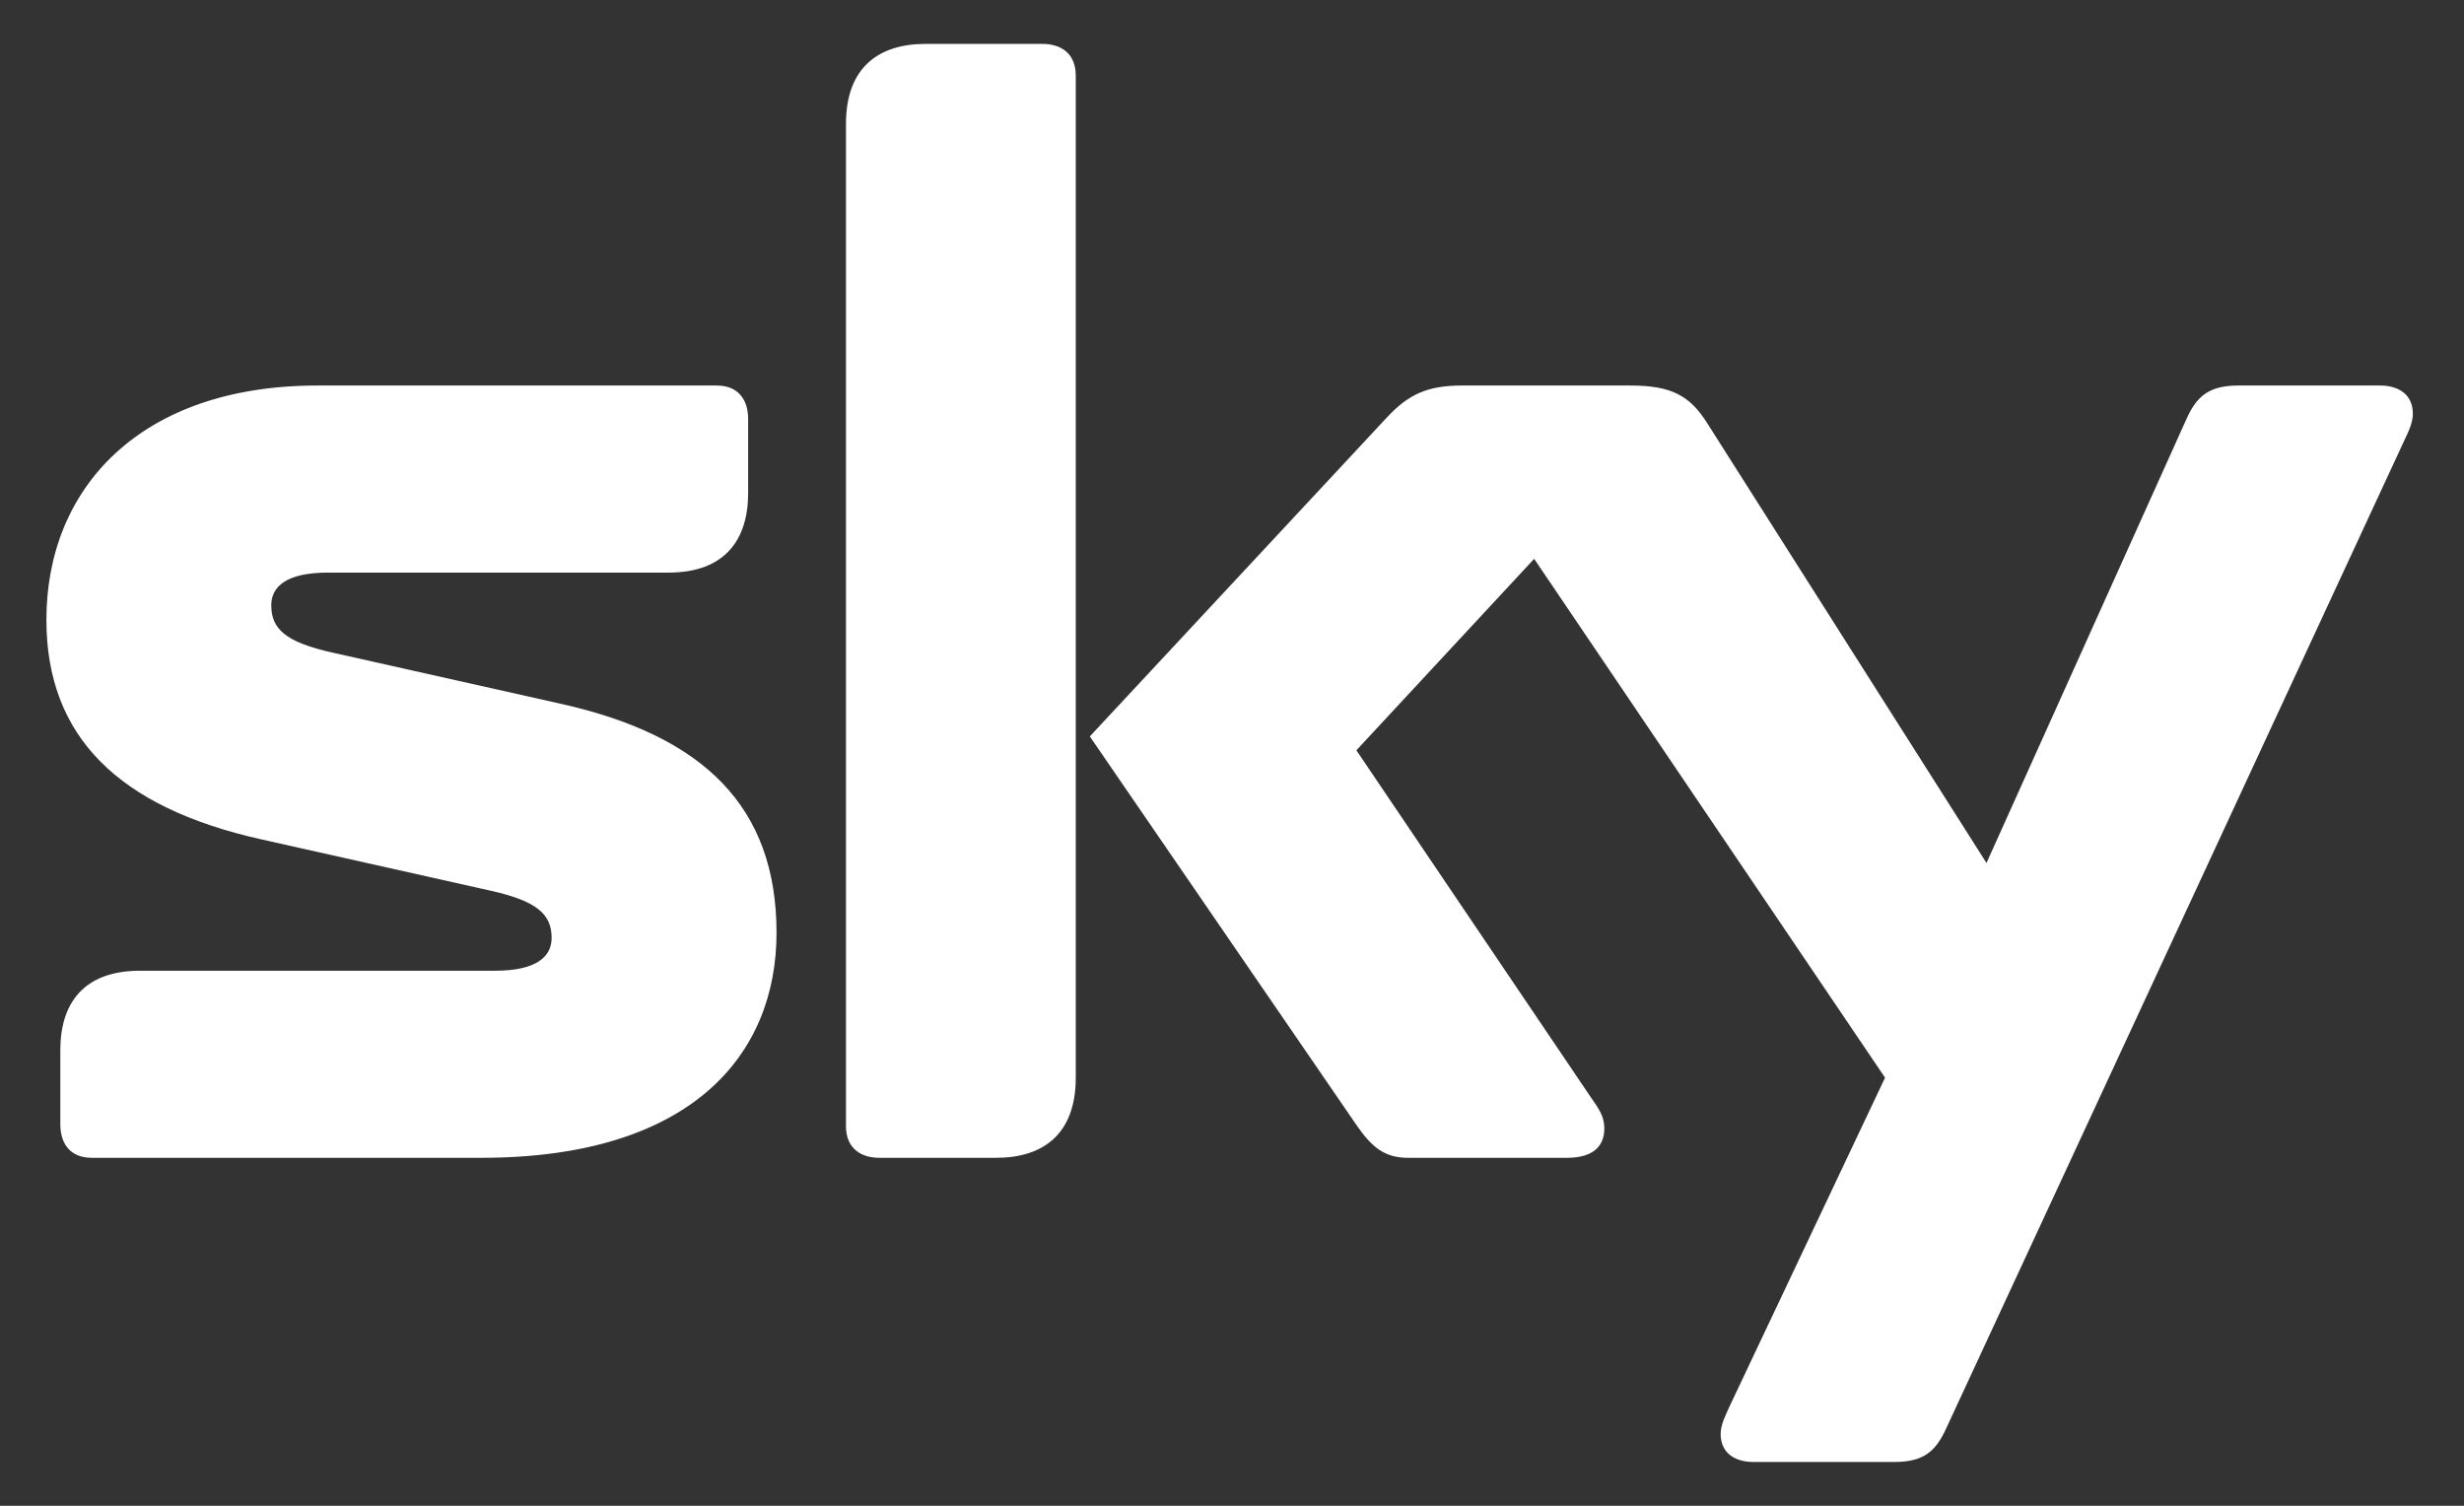 <svg width="54" height="33" viewBox="0 0 54 33" fill="none" xmlns="http://www.w3.org/2000/svg">
<rect x="0" y="0" width="54" height="33" fill="#333333" stroke="none"/>
<path d="M20.284 0.962C19.266 0.962 18.54 1.469 18.54 2.715V24.677C18.54 25.166 18.864 25.374 19.273 25.374H21.83C22.852 25.374 23.576 24.865 23.576 23.618V1.658C23.576 1.167 23.25 0.962 22.843 0.962H20.284ZM6.957 8.449C3.062 8.449 1.017 10.706 1.017 13.583C1.017 16.139 2.591 17.697 5.735 18.397L10.752 19.52C11.772 19.749 12.089 20.036 12.089 20.556C12.089 20.956 11.772 21.274 10.851 21.274H3.071C1.824 21.274 1.322 21.997 1.322 23.014V24.639C1.322 25.047 1.524 25.374 2.013 25.374H10.548C15.157 25.374 17.018 23.114 17.018 20.444C17.018 17.681 15.422 16.125 12.3 15.426L7.281 14.301C6.261 14.073 5.945 13.786 5.945 13.264C5.945 12.866 6.261 12.549 7.183 12.549H14.649C15.893 12.549 16.396 11.824 16.396 10.805V9.184C16.396 8.776 16.194 8.449 15.706 8.449H6.957ZM32.035 8.449C31.266 8.449 30.856 8.655 30.397 9.146L23.884 16.139L29.726 24.653C30.064 25.144 30.346 25.374 30.856 25.374H34.337C34.858 25.374 35.16 25.166 35.16 24.728C35.16 24.459 35.029 24.284 34.857 24.037L29.726 16.443L33.622 12.247L41.312 23.618L37.912 30.805C37.818 31.016 37.709 31.22 37.709 31.424C37.709 31.839 38.014 32.04 38.429 32.04H41.513C42.142 32.04 42.413 31.823 42.646 31.317L52.675 9.689C52.774 9.476 52.879 9.275 52.879 9.068C52.879 8.654 52.578 8.449 52.161 8.449H49.053C48.43 8.449 48.148 8.669 47.921 9.175L43.535 18.913L37.416 9.276C37.039 8.678 36.641 8.449 35.733 8.449H32.035Z" fill="white"/>
</svg>

